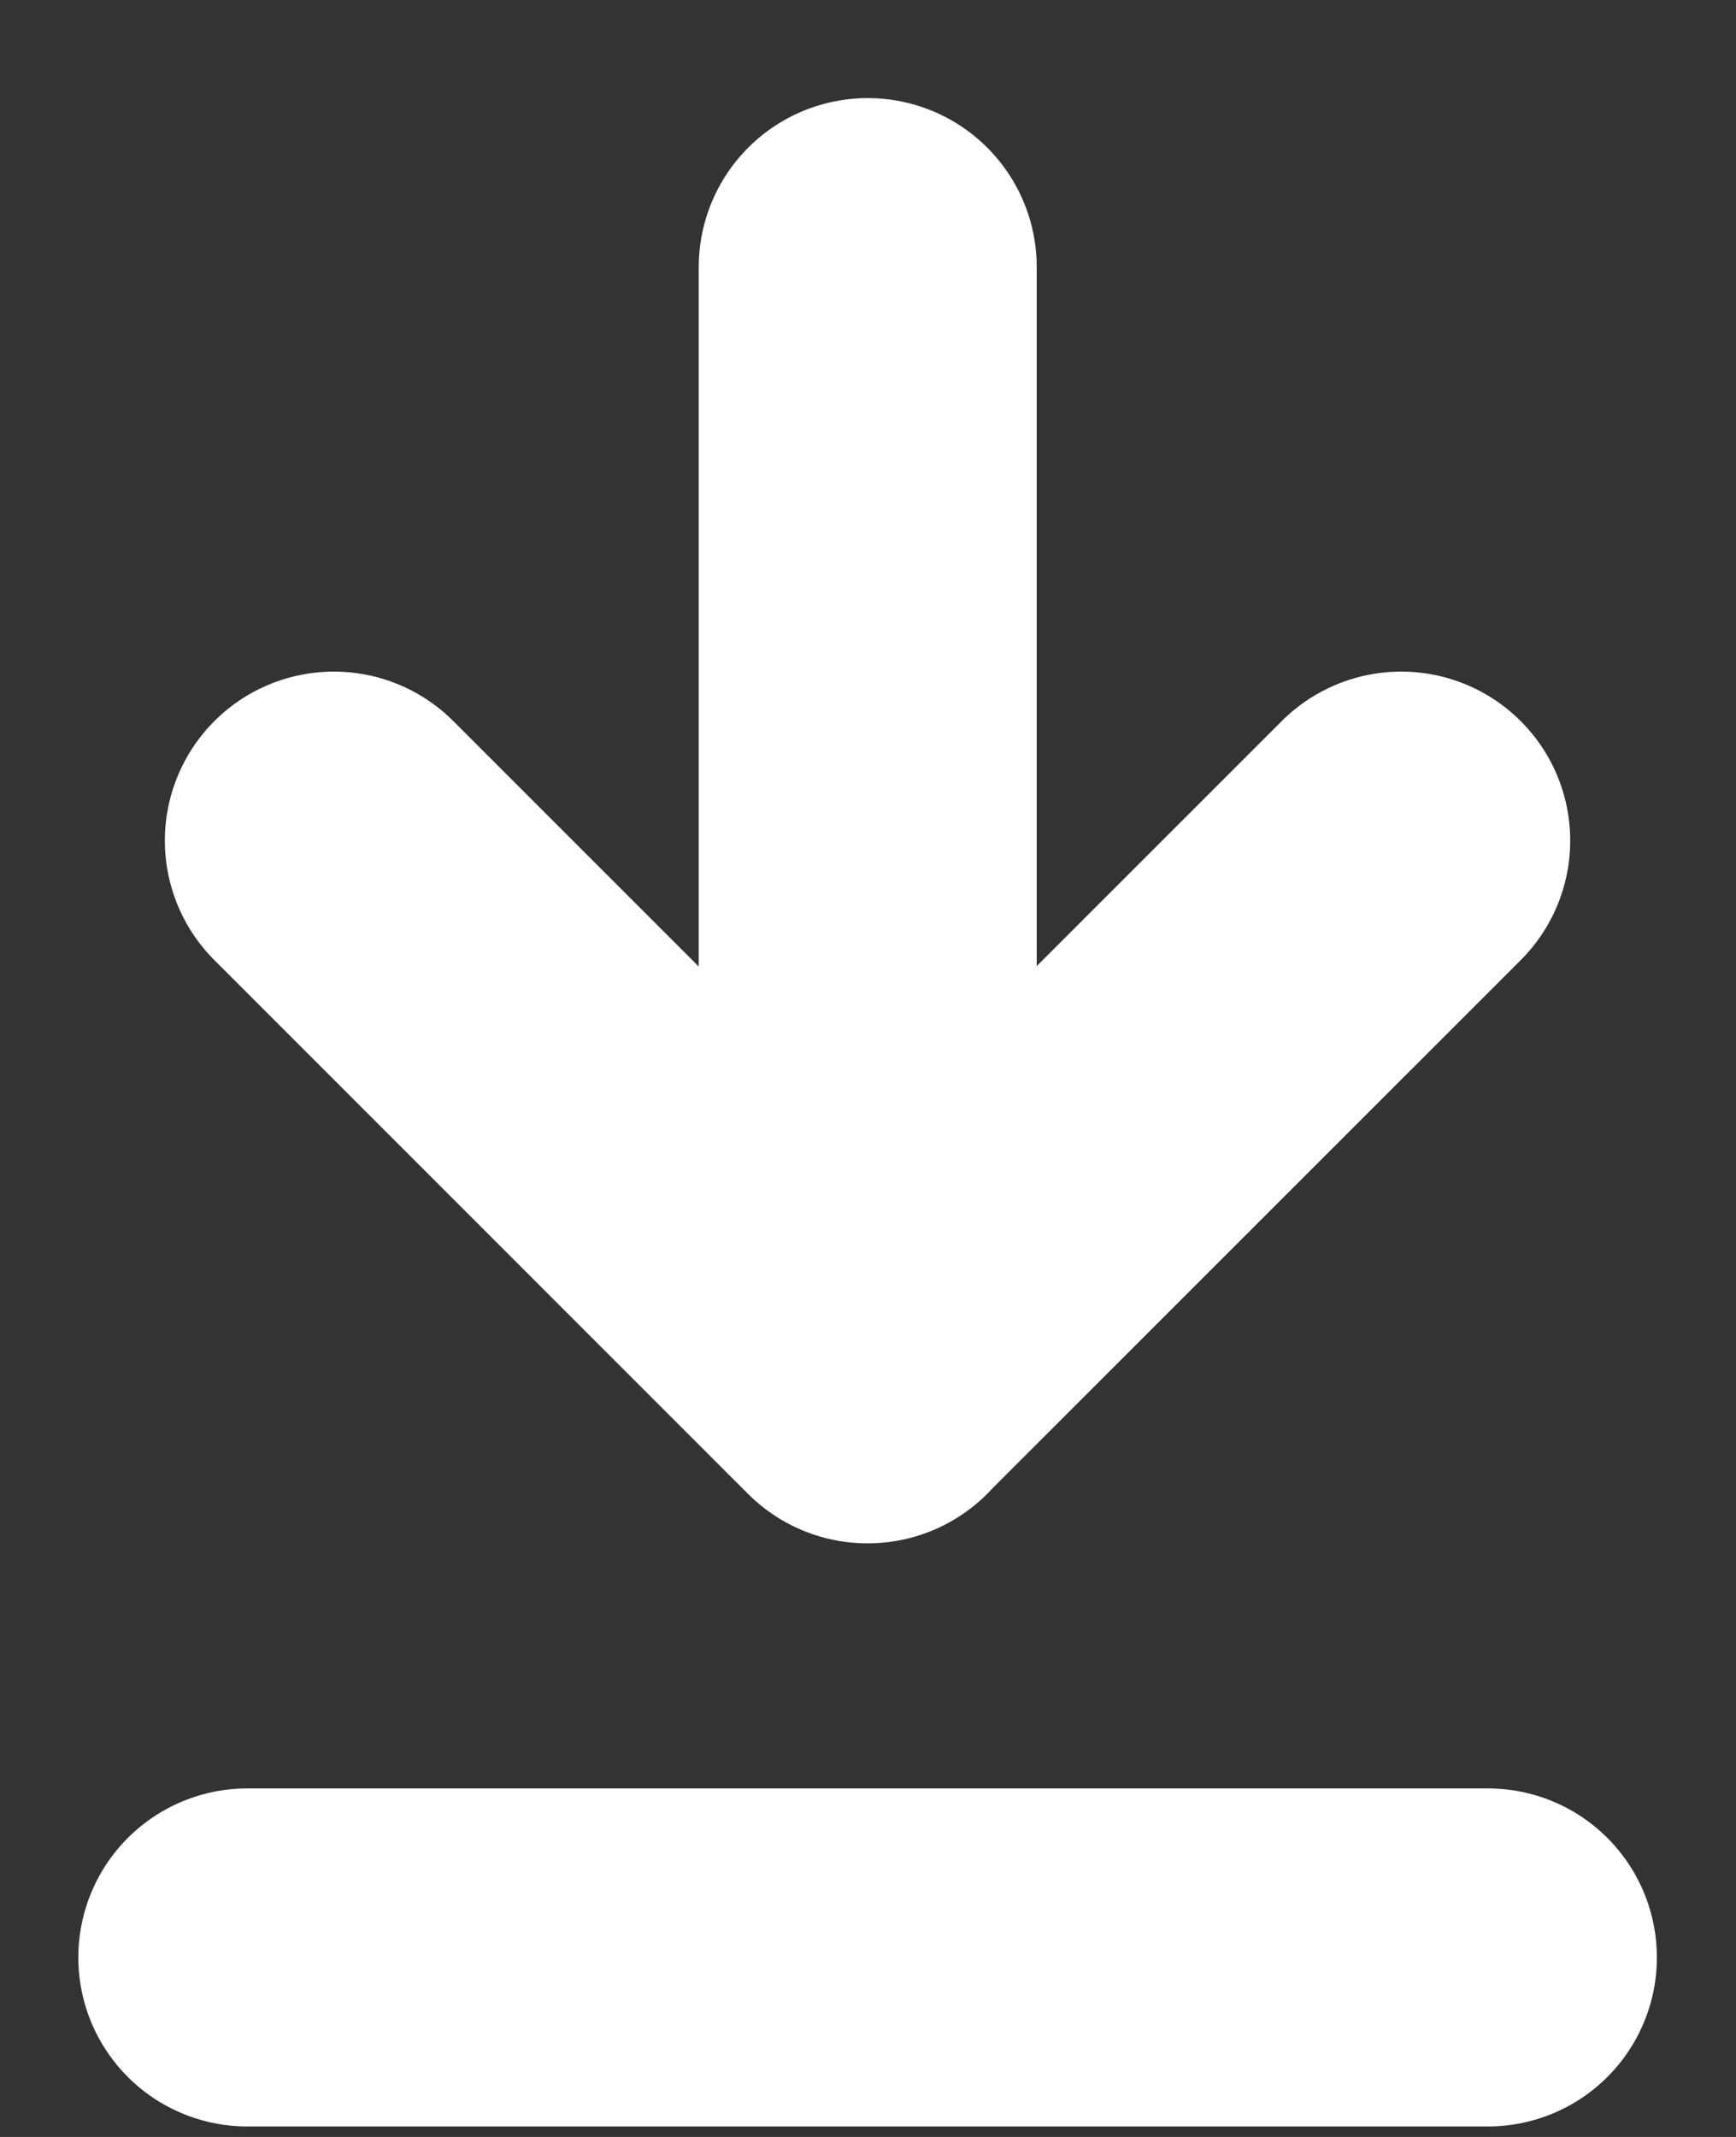 <svg fill="none" height="16" width="13" xmlns="http://www.w3.org/2000/svg"><rect width="100%" height="100%" fill="#333333" stroke="none"/><g stroke="#fff" stroke-linecap="round" stroke-width="2.531"><path d="M11.142 14.656h-9.29" stroke-miterlimit="10"/><path d="M6.498 10.29V2m3.995 4.294L6.496 10.29 2.5 6.294" stroke-linejoin="round"/></g></svg>